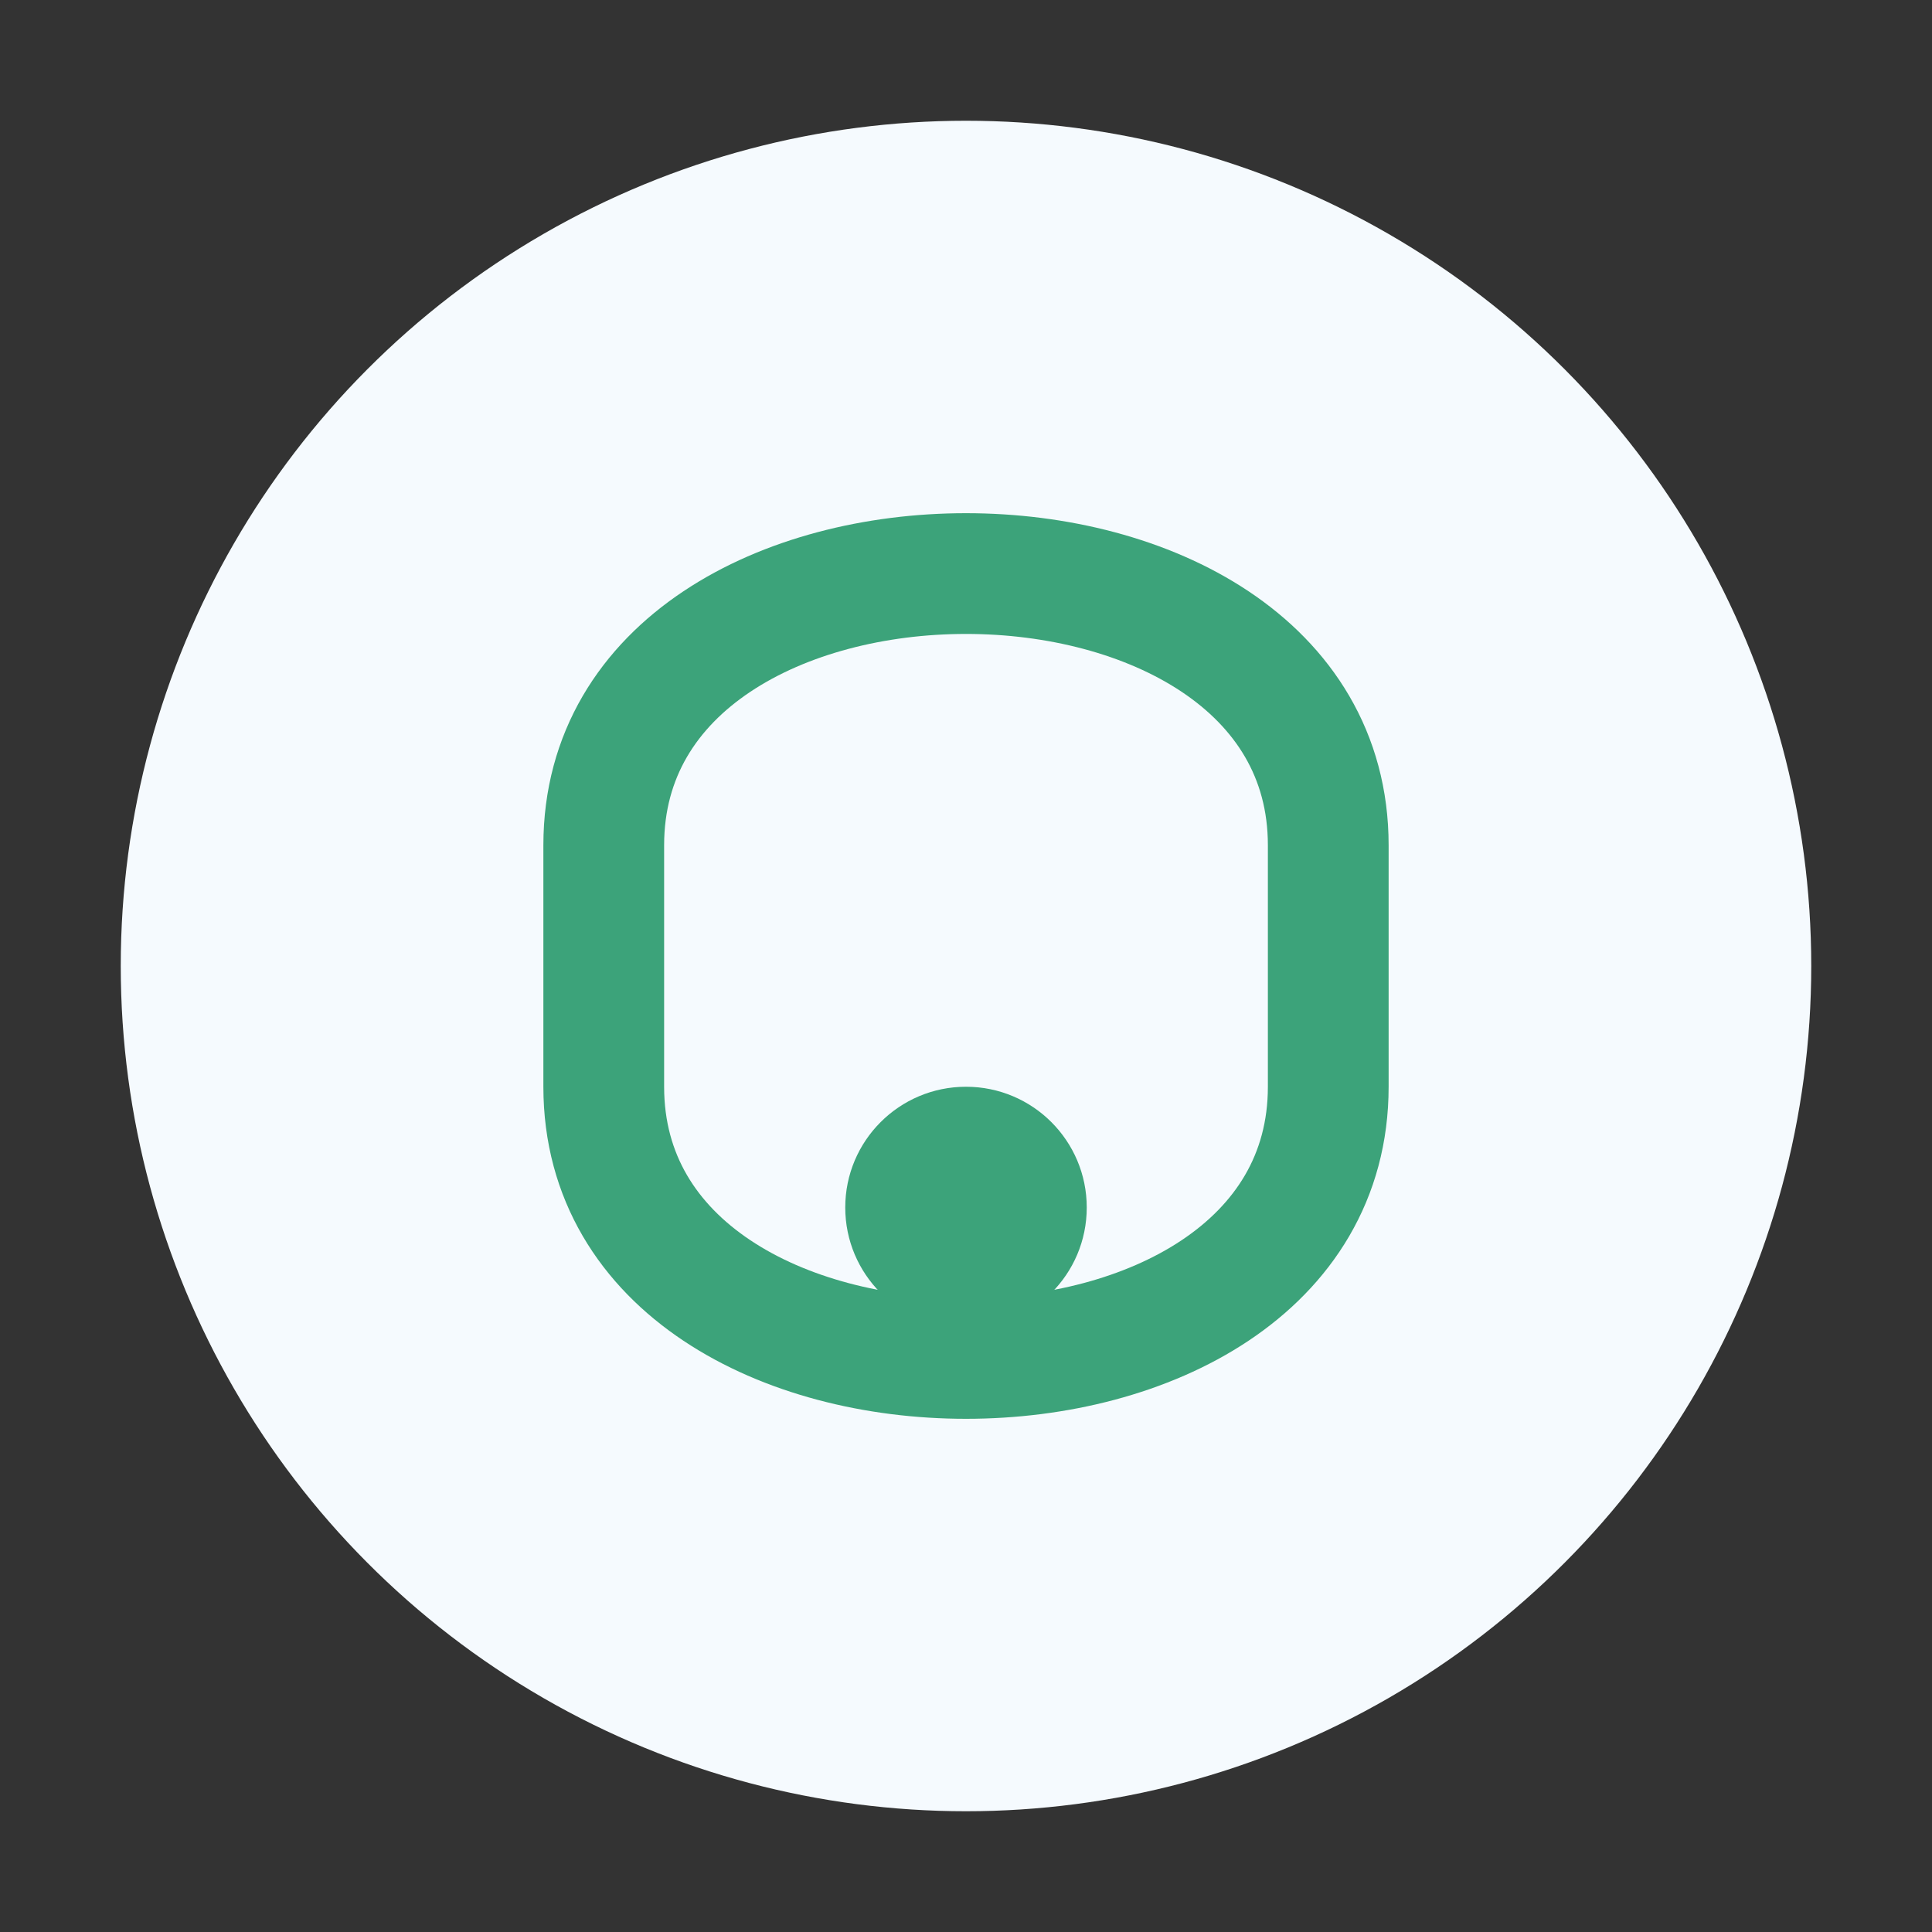 <?xml version="1.0" encoding="UTF-8"?>
<svg xmlns="http://www.w3.org/2000/svg" width="32" height="32" viewBox="0 0 32 32"><rect x="0" y="0" width="32" height="32" fill="#333333" stroke="none"/><circle cx="16" cy="16" r="14" fill="#F5FAFE"/><path d="M10 14c0-6 12-6 12 0v4c0 6-12 6-12 0z" stroke="#3CA37A" stroke-width="2" fill="none"/><circle cx="16" cy="20" r="2" fill="#3CA37A"/></svg>